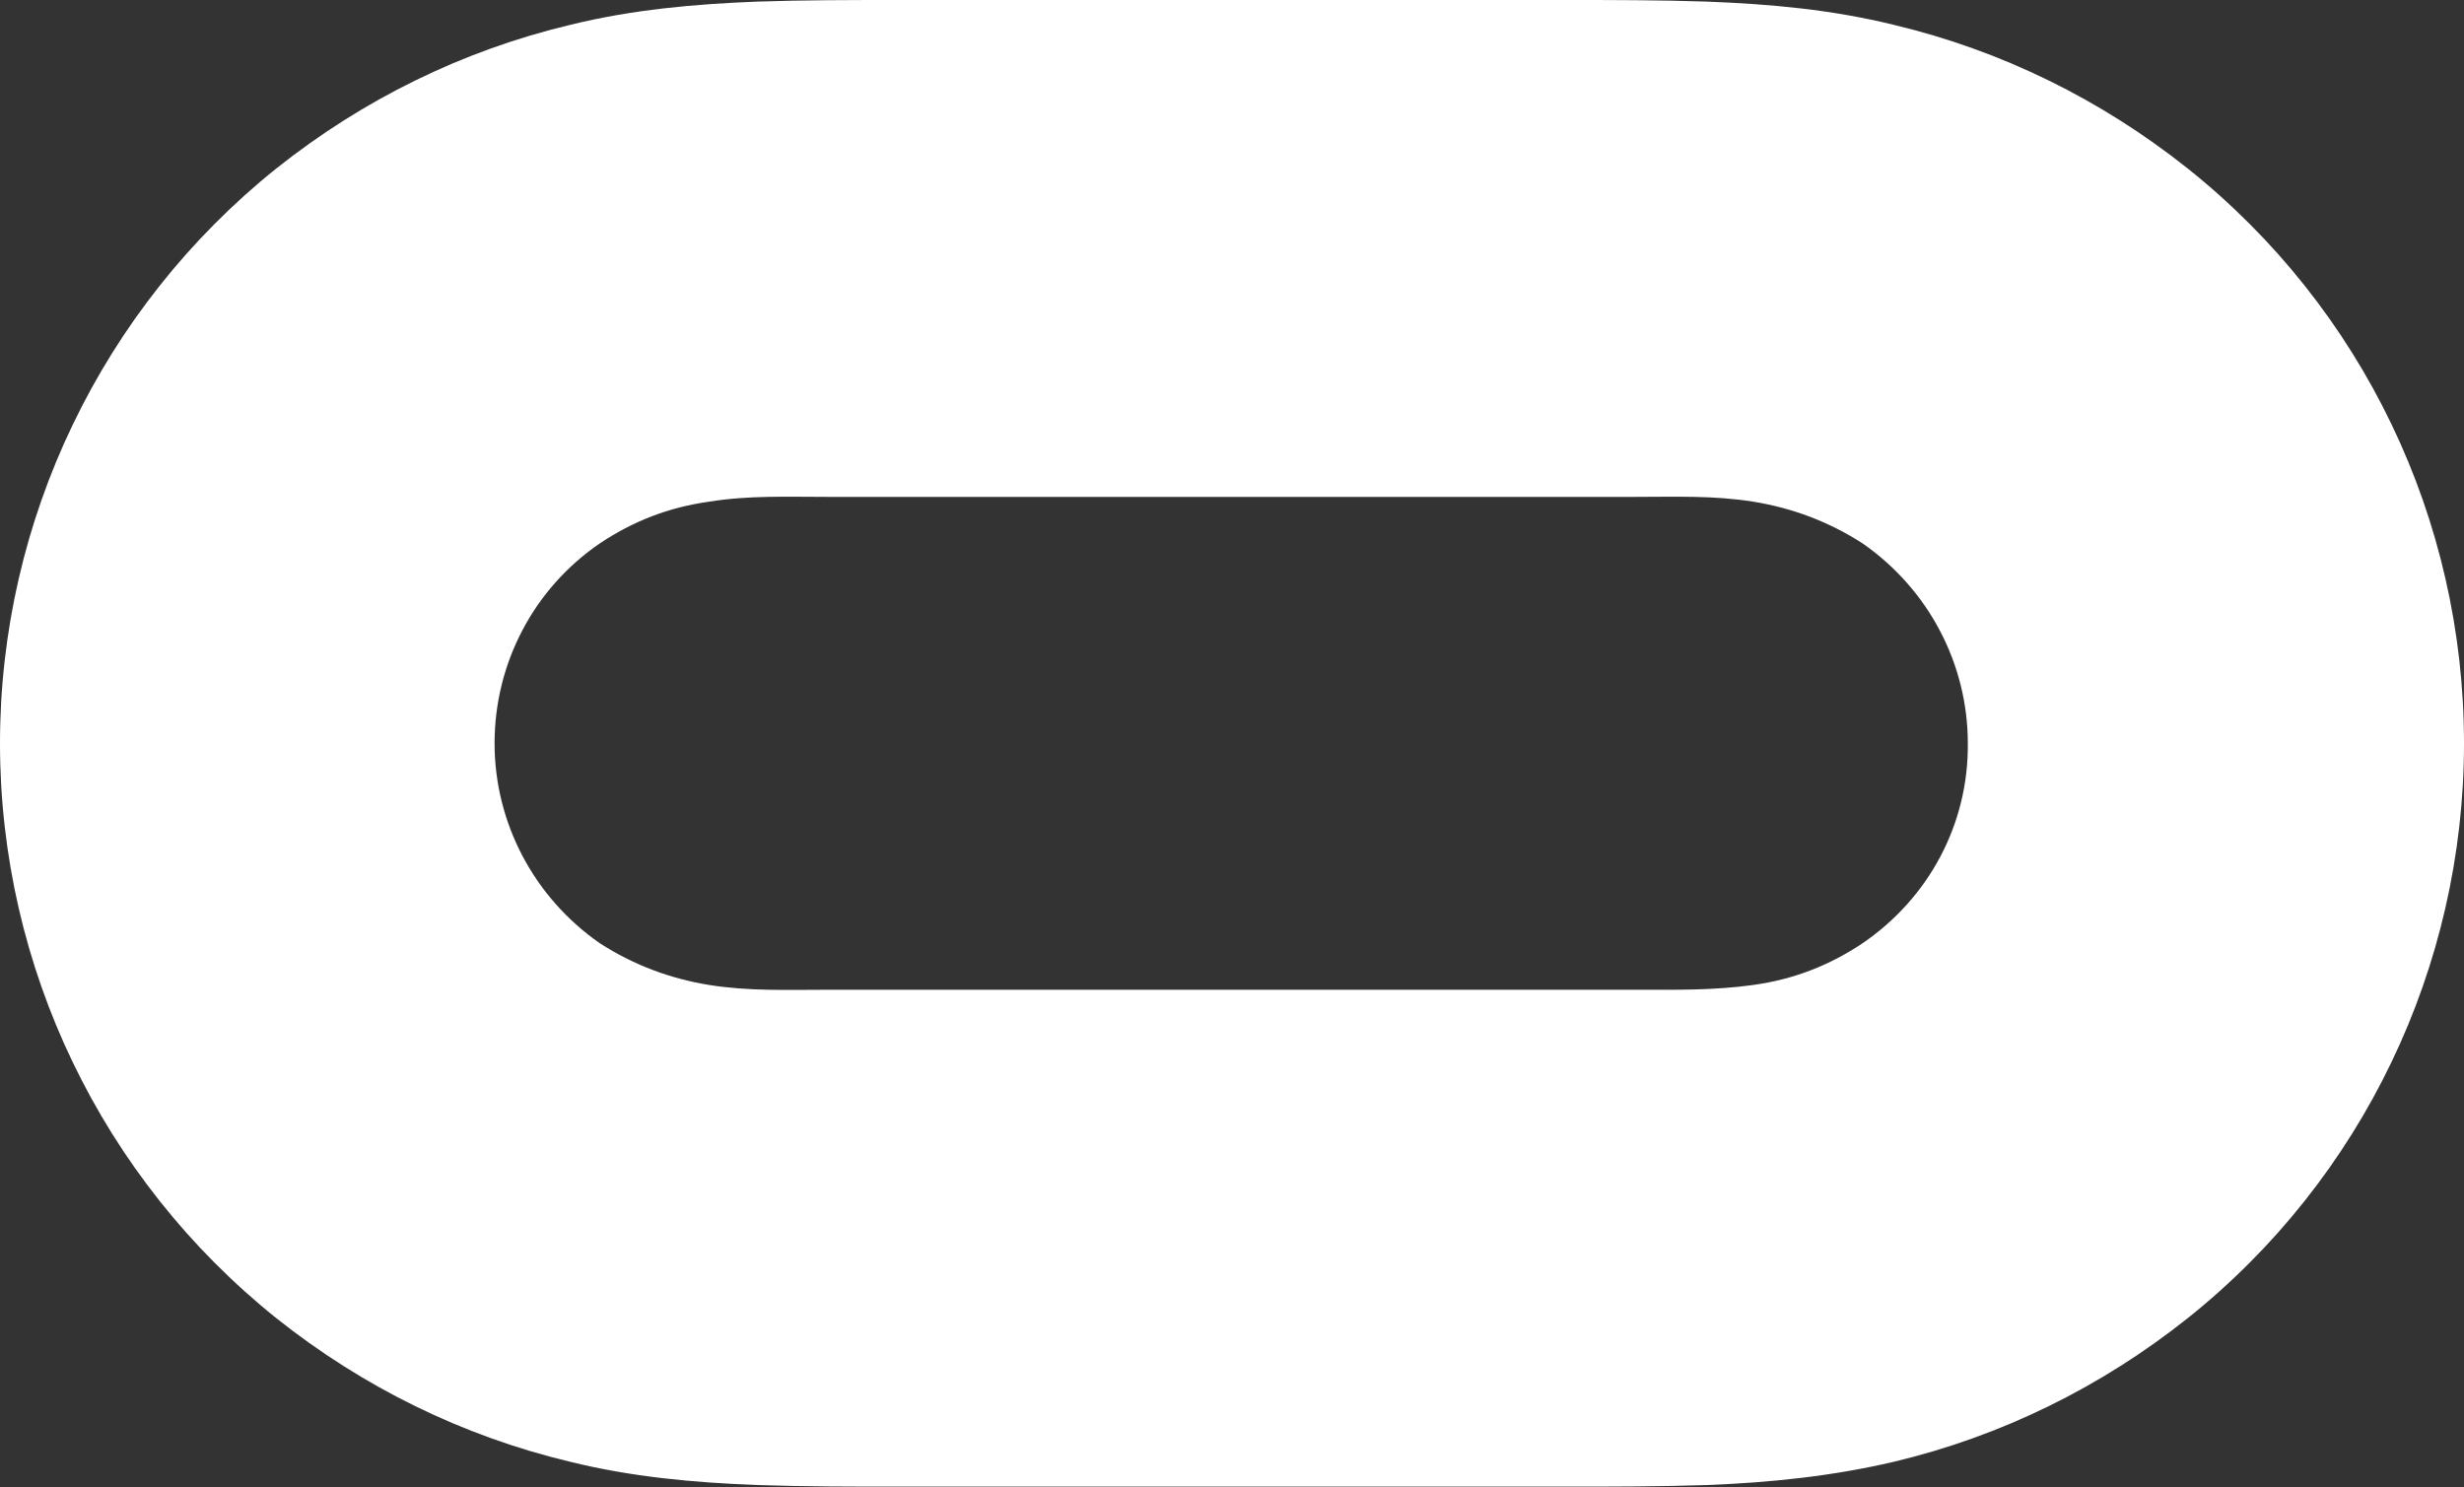<?xml version="1.0" encoding="utf-8"?>
<!-- Generator: Adobe Illustrator 25.4.1, SVG Export Plug-In . SVG Version: 6.00 Build 0)  -->
<svg version="1.1"
	 id="Layer_1" inkscape:version="0.92.3 (2405546, 2018-03-11)" sodipodi:docname="Oculus_Quest_logo_black-crop.svg" xmlns:cc="http://creativecommons.org/ns#" xmlns:dc="http://purl.org/dc/elements/1.1/" xmlns:inkscape="http://www.inkscape.org/namespaces/inkscape" xmlns:rdf="http://www.w3.org/1999/02/22-rdf-syntax-ns#" xmlns:sodipodi="http://sodipodi.sourceforge.net/DTD/sodipodi-0.dtd" xmlns:svg="http://www.w3.org/2000/svg"
	 xmlns="http://www.w3.org/2000/svg" xmlns:xlink="http://www.w3.org/1999/xlink" x="0px" y="0px" viewBox="0 0 306.9 185.3"
	 style="enable-background:new 0 0 306.9 185.3;" xml:space="preserve">
<rect x="0" y="0" width="306.9" height="185.3" fill="#333333" stroke="none"/>
<style type="text/css">
	.st0{fill:#FFFFFF;}
</style>
<path id="path2" inkscape:connector-curvature="0" class="st0" d="M272.5,21c-10.8-8.6-23.2-14.7-36.6-17.9
	c-7.7-1.9-15.4-2.6-23.3-2.9C206.7,0,200.8,0,195,0c-27.6,0-55.4,0-83.1,0c-5.9,0-11.7,0-17.6,0.2C86.5,0.5,78.7,1.2,71,3.1
	C57.6,6.3,45.2,12.4,34.4,21C12.7,38.4,0,64.8,0,92.6c0,27.9,12.7,54.2,34.4,71.6c10.8,8.6,23.2,14.7,36.6,17.9
	c7.7,1.9,15.4,2.6,23.3,2.9c5.9,0.2,11.7,0.2,17.6,0.2c27.6,0,55.4,0,83.1,0c5.9,0,11.7,0,17.6-0.2c7.9-0.3,15.6-1.1,23.3-2.9
	c13.4-3.2,25.8-9.3,36.6-17.9c21.8-17.4,34.4-43.8,34.4-71.6C306.9,64.7,294.3,38.4,272.5,21L272.5,21z M232,117.5
	c-4.2,2.8-8.6,4.5-13.6,5.2s-9.7,0.6-14.7,0.6c-33.5,0-67.2,0-100.7,0c-4.9,0-9.7,0.2-14.7-0.6c-4.9-0.8-9.4-2.5-13.6-5.2
	c-8.2-5.7-13.1-15-13.1-24.9c0-10,4.9-19.3,13.1-24.9c4.2-2.8,8.6-4.5,13.6-5.2c4.9-0.8,9.7-0.6,14.7-0.6c33.5,0,67.2,0,100.7,0
	c4.9,0,9.7-0.2,14.7,0.6c4.9,0.8,9.4,2.5,13.6,5.2c8.2,5.7,13.1,15,13.1,24.9C245.2,102.7,240.2,111.9,232,117.5L232,117.5z"/>
</svg>
